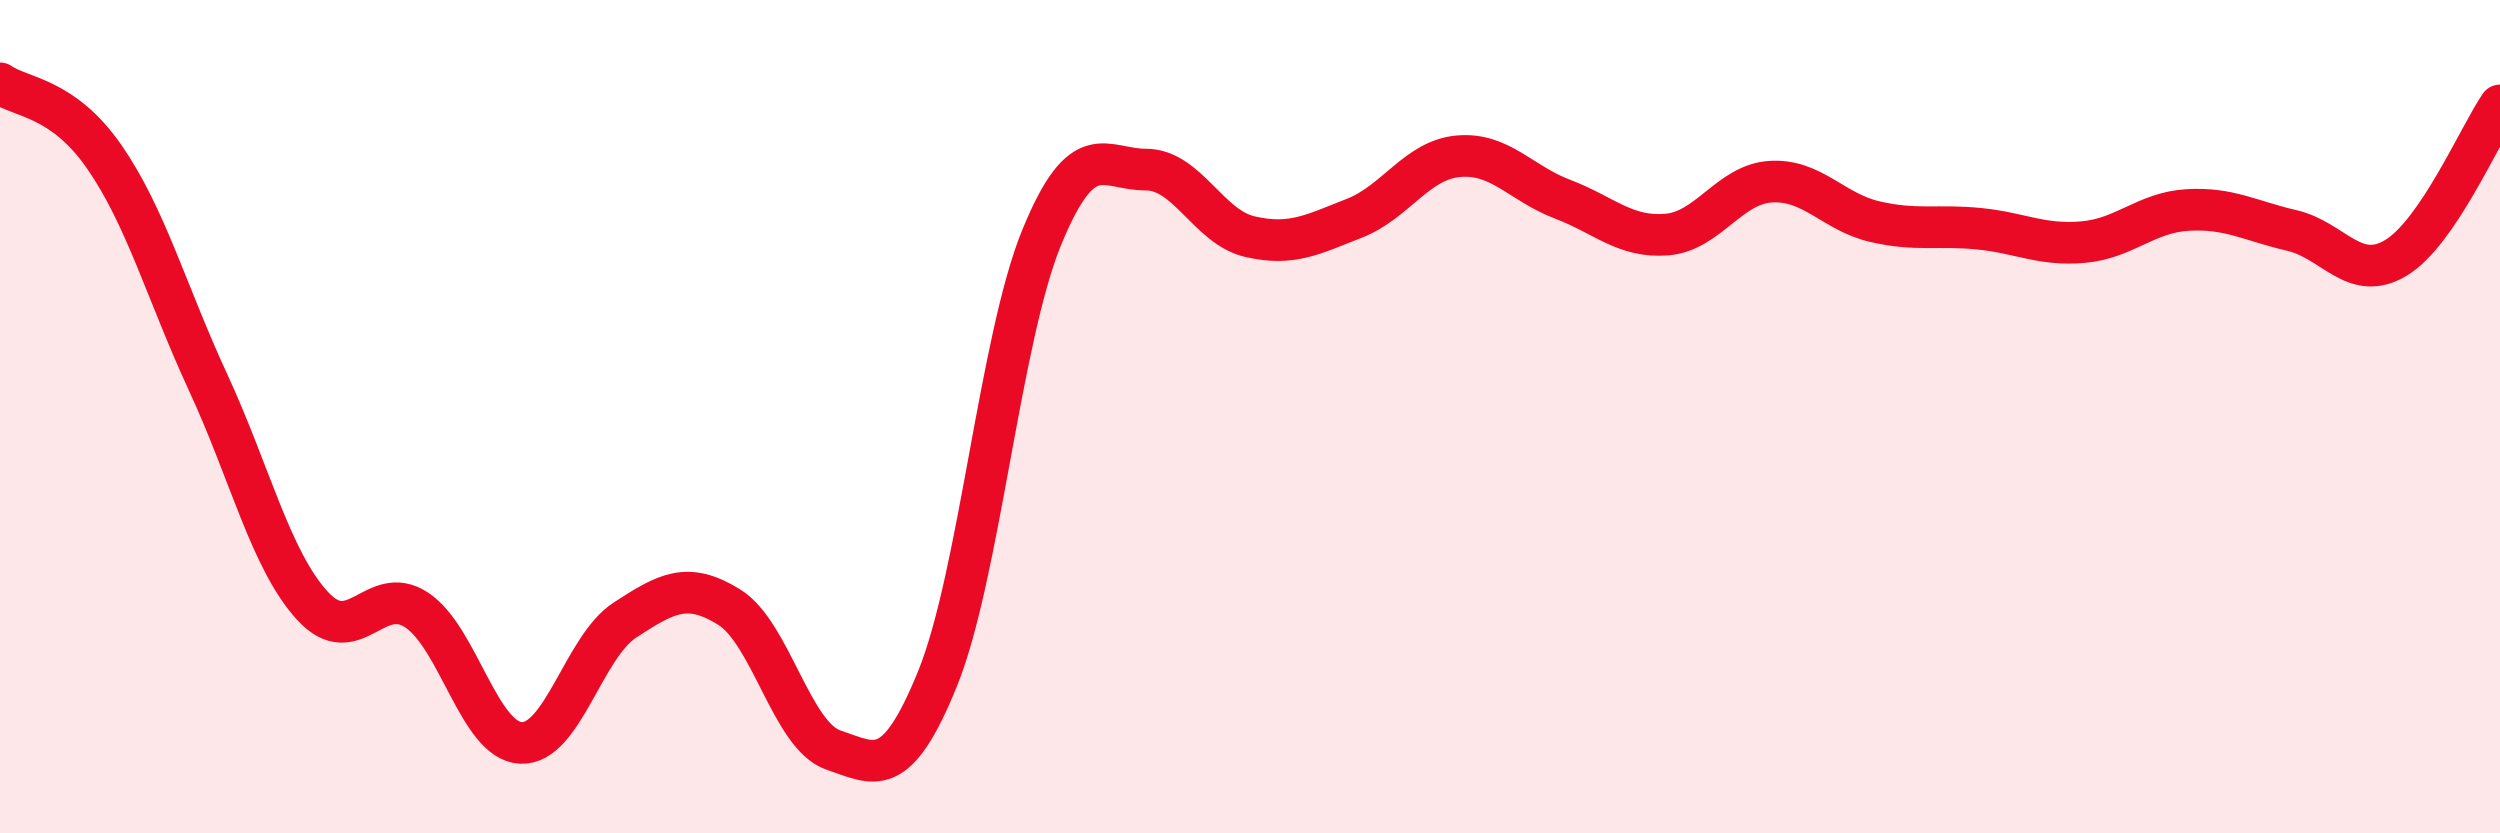 
    <svg width="60" height="20" viewBox="0 0 60 20" xmlns="http://www.w3.org/2000/svg">
      <path
        d="M 0,2 C 0.5,2.35 1.5,2.32 2.5,3.76 C 3.5,5.2 4,7.03 5,9.19 C 6,11.35 6.5,13.45 7.5,14.54 C 8.5,15.63 9,13.98 10,14.64 C 11,15.3 11.5,17.78 12.5,17.83 C 13.5,17.88 14,15.53 15,14.88 C 16,14.23 16.5,13.95 17.5,14.57 C 18.5,15.19 19,17.66 20,18 C 21,18.34 21.5,18.75 22.5,16.29 C 23.5,13.83 24,8.14 25,5.7 C 26,3.26 26.5,4.07 27.5,4.07 C 28.5,4.07 29,5.45 30,5.68 C 31,5.91 31.5,5.63 32.5,5.24 C 33.5,4.85 34,3.84 35,3.75 C 36,3.66 36.5,4.4 37.5,4.78 C 38.5,5.16 39,5.71 40,5.63 C 41,5.55 41.5,4.42 42.5,4.36 C 43.5,4.3 44,5.09 45,5.32 C 46,5.55 46.5,5.39 47.5,5.49 C 48.5,5.59 49,5.9 50,5.81 C 51,5.72 51.5,5.1 52.5,5.04 C 53.5,4.98 54,5.3 55,5.53 C 56,5.76 56.5,6.79 57.5,6.19 C 58.5,5.59 59.5,3.26 60,2.53L60 20L0 20Z"
        fill="#EB0A25"
        opacity="0.1"
        stroke-linecap="round"
        stroke-linejoin="round"
      />
      <path
        d="M 0,2 C 0.5,2.35 1.5,2.32 2.5,3.76 C 3.5,5.2 4,7.03 5,9.19 C 6,11.35 6.5,13.45 7.5,14.54 C 8.5,15.63 9,13.98 10,14.64 C 11,15.3 11.5,17.78 12.5,17.83 C 13.5,17.88 14,15.53 15,14.88 C 16,14.23 16.5,13.95 17.5,14.57 C 18.5,15.19 19,17.66 20,18 C 21,18.34 21.5,18.75 22.5,16.29 C 23.5,13.83 24,8.14 25,5.7 C 26,3.26 26.5,4.07 27.5,4.07 C 28.5,4.07 29,5.45 30,5.68 C 31,5.91 31.5,5.63 32.5,5.24 C 33.5,4.85 34,3.84 35,3.75 C 36,3.66 36.5,4.4 37.5,4.78 C 38.5,5.16 39,5.71 40,5.63 C 41,5.55 41.5,4.42 42.5,4.36 C 43.5,4.3 44,5.09 45,5.32 C 46,5.55 46.5,5.39 47.5,5.49 C 48.5,5.59 49,5.9 50,5.81 C 51,5.72 51.5,5.1 52.5,5.04 C 53.5,4.98 54,5.3 55,5.53 C 56,5.76 56.5,6.79 57.5,6.19 C 58.5,5.59 59.5,3.26 60,2.53"
        stroke="#EB0A25"
        stroke-width="1"
        fill="none"
        stroke-linecap="round"
        stroke-linejoin="round"
      />
    </svg>
  